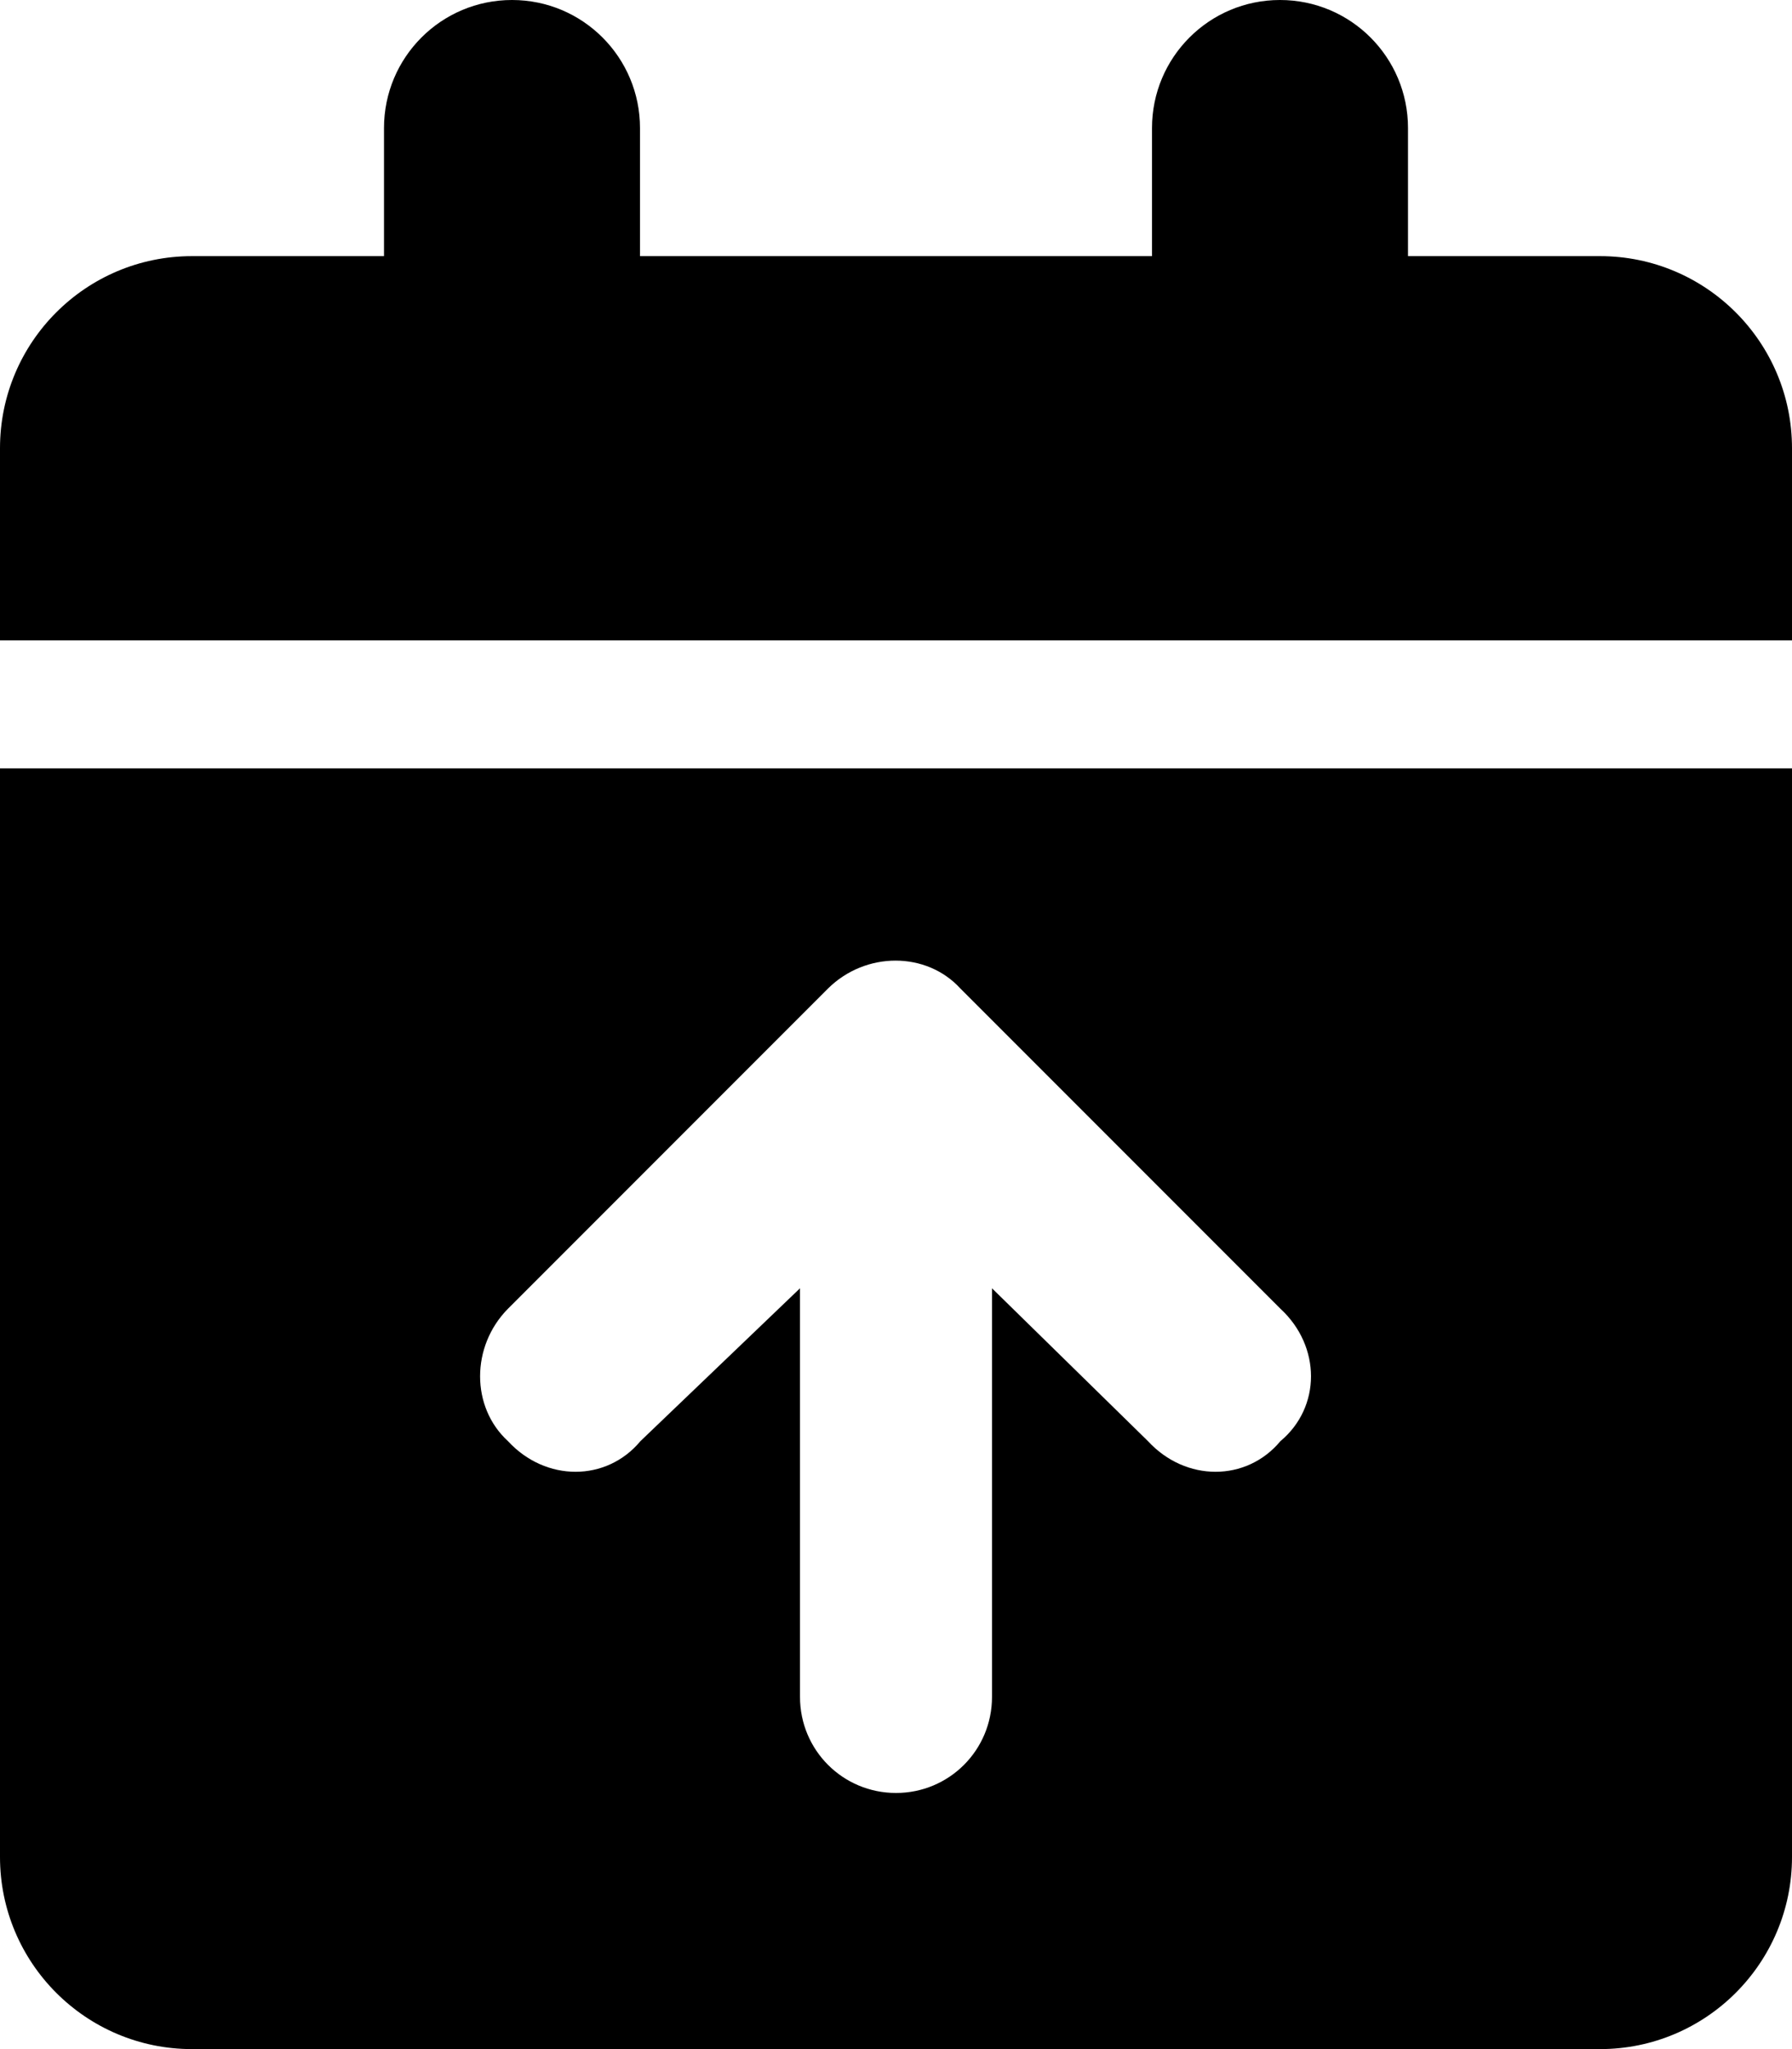 <svg xmlns="http://www.w3.org/2000/svg" viewBox="0 0 448 512"><!--! Font Awesome Pro 6.0.0-beta3 by @fontawesome - https://fontawesome.com License - https://fontawesome.com/license (Commercial License) Copyright 2021 Fonticons, Inc. --><path d="M160 32V64H288V32C288 14.33 302.3 0 320 0C337.7 0 352 14.33 352 32V64H400C426.5 64 448 85.49 448 112V160H0V112C0 85.49 21.49 64 48 64H96V32C96 14.33 110.3 0 128 0C145.7 0 160 14.33 160 32zM0 192H448V464C448 490.5 426.5 512 400 512H48C21.49 512 0 490.5 0 464V192zM248 321.9L287 360.1C296.4 370.3 311.6 370.3 320.1 360.1C330.3 351.6 330.3 336.4 320.1 327L240.1 247C231.6 237.7 216.4 237.7 207 247L127 327C117.7 336.4 117.7 351.6 127 360.1C136.4 370.3 151.6 370.3 160.1 360.1L200 321.9V424C200 437.3 210.7 448 224 448C237.3 448 248 437.3 248 424V321.9z"/></svg>
